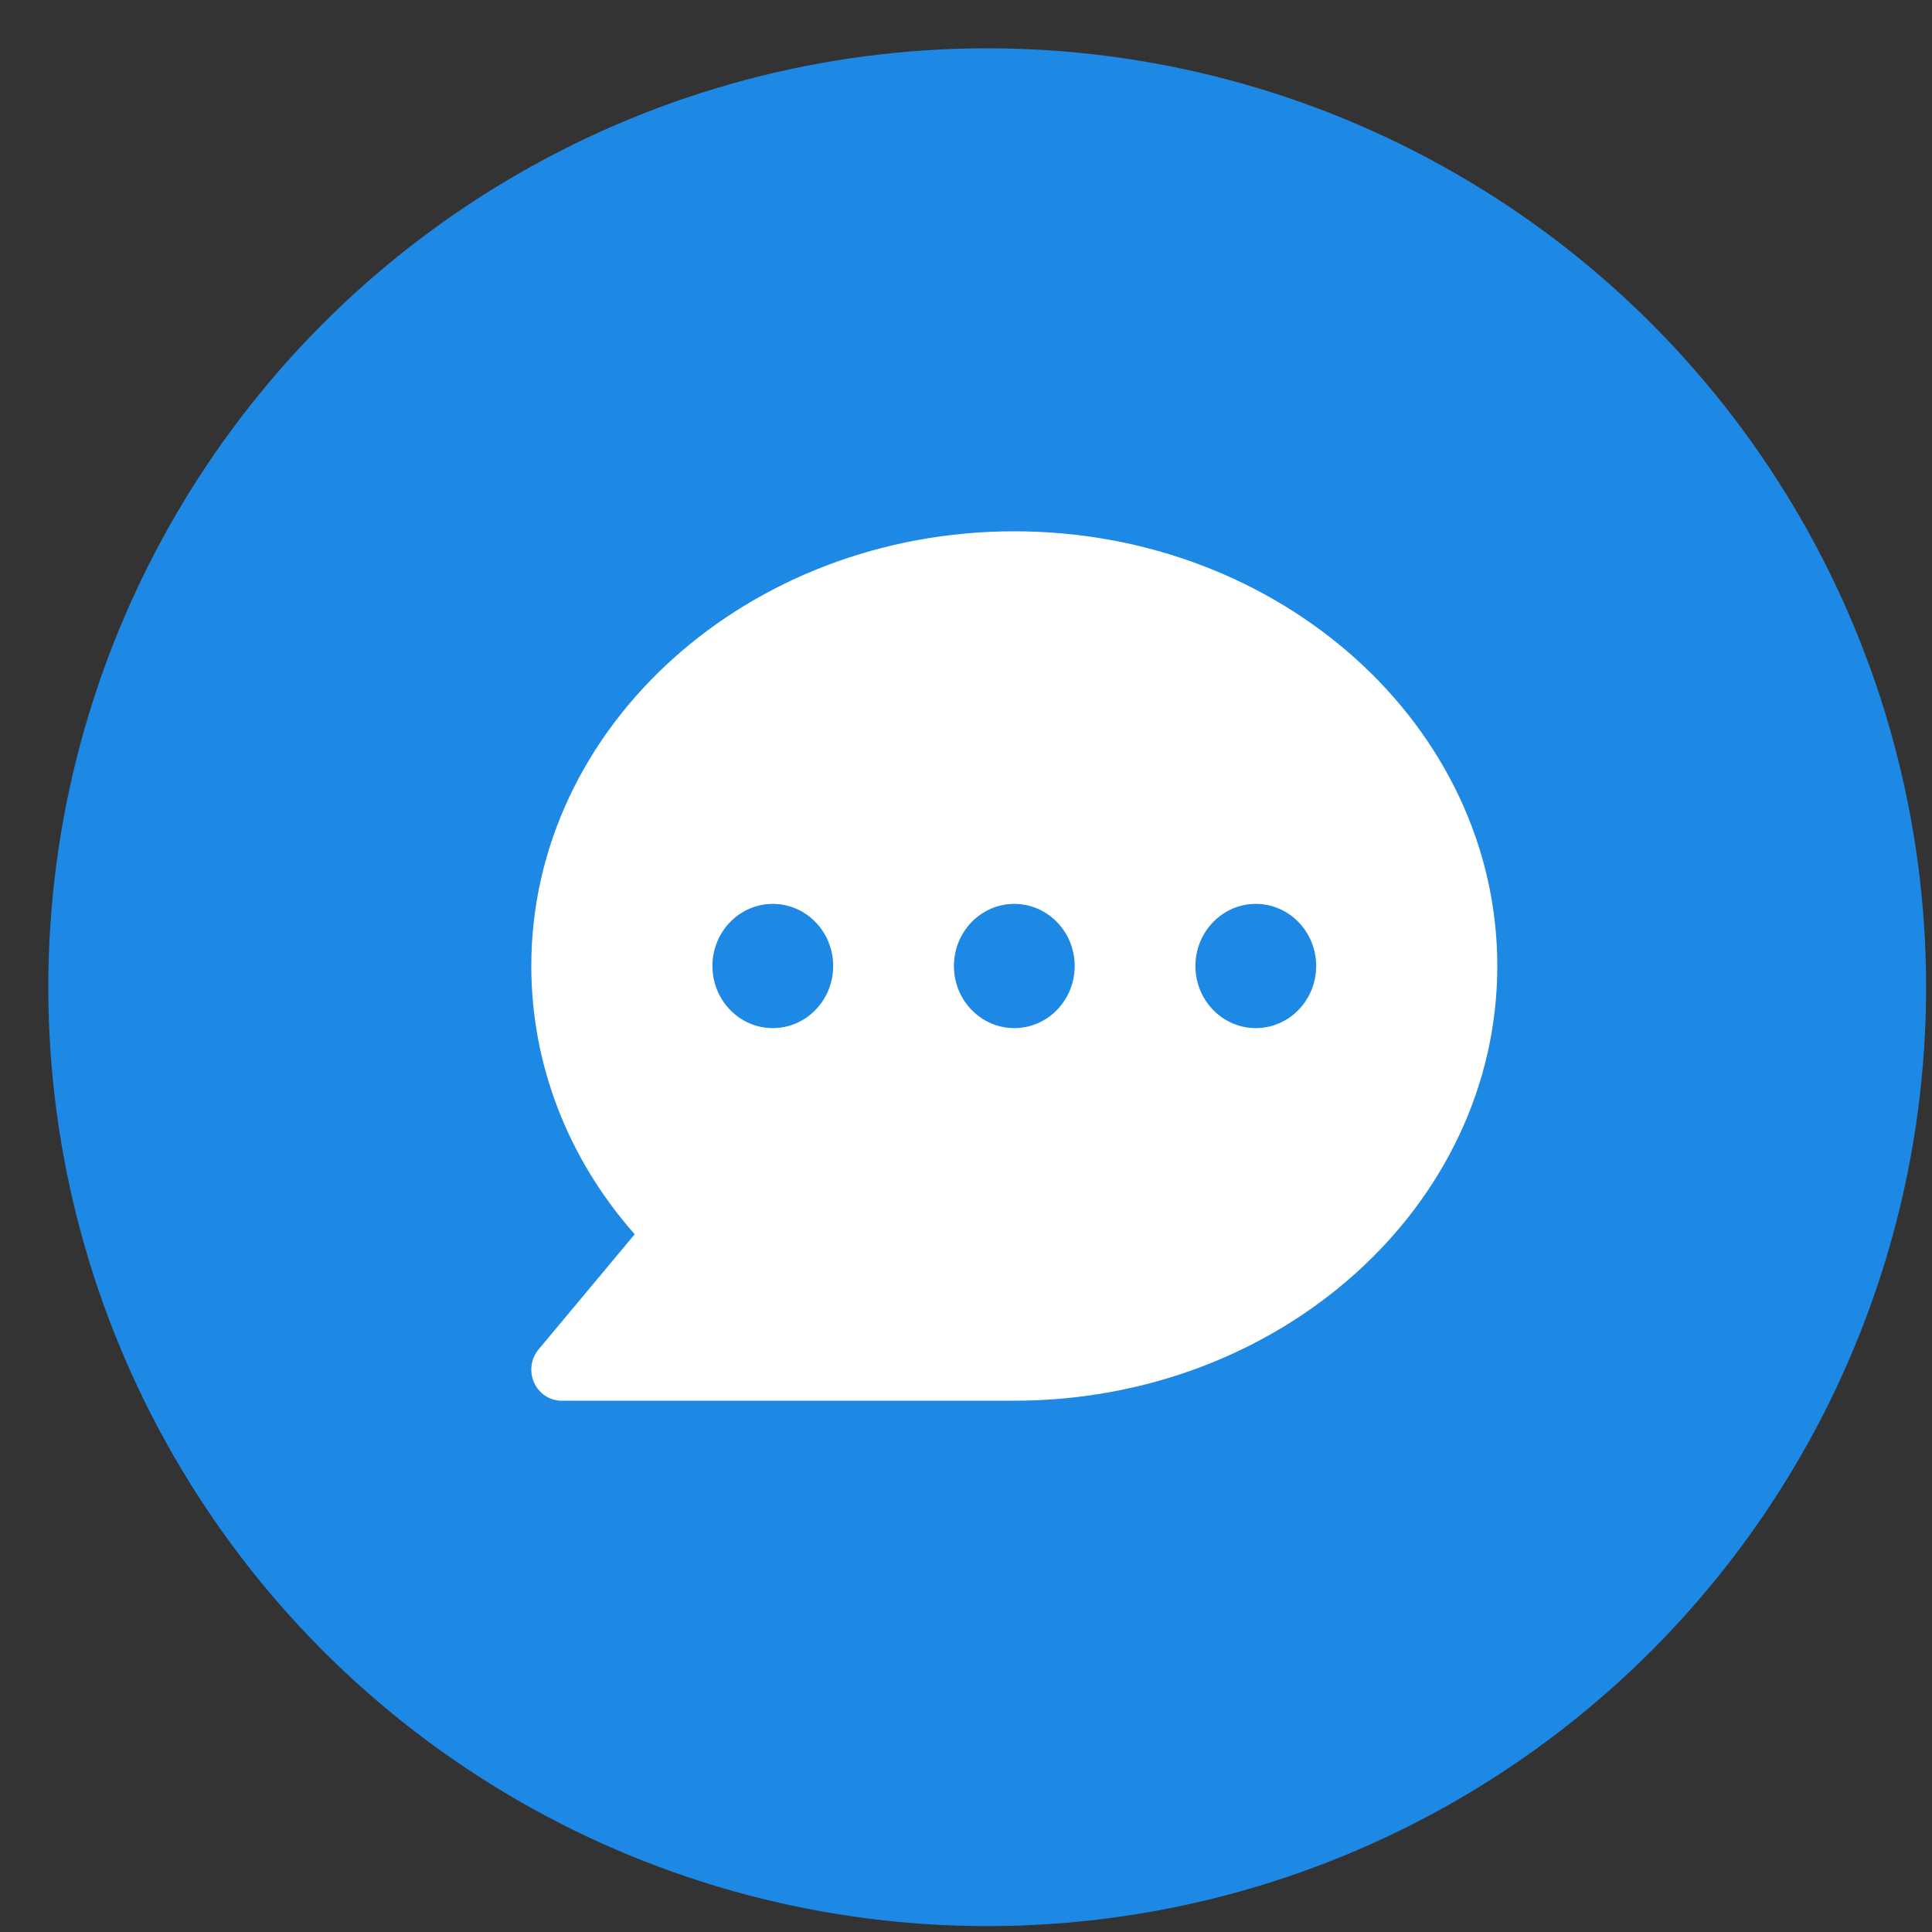 <?xml version="1.0" encoding="UTF-8"?>
<svg width="40px" height="40px" viewBox="0 0 40 40" version="1.1" xmlns="http://www.w3.org/2000/svg" xmlns:xlink="http://www.w3.org/1999/xlink">
    <rect x="0" y="0" width="40" height="40" fill="#333333" stroke="none"/>
    <title>msn_chat</title>
    <defs>
        <rect id="path-1" x="0" y="0" width="13" height="14"></rect>
        <path d="M10.107,2.735 C10.107,2.735 10.107,2.735 10.107,2.735 L10.939,3.585 C10.939,3.585 10.939,3.585 10.939,3.585 C10.996,3.644 11.051,3.705 11.102,3.768 C11.3,4.011 11.68,4.077 11.9,3.853 C12.042,3.708 12.072,3.484 11.953,3.319 C11.849,3.175 11.733,3.036 11.605,2.905 C11.605,2.905 11.605,2.905 11.604,2.905 L10.772,2.056 C10.772,2.056 10.772,2.056 10.772,2.056 C9.394,0.648 7.158,0.648 5.779,2.056 C5.779,2.056 5.779,2.056 5.779,2.056 L2.034,5.879 C2.034,5.879 2.034,5.879 2.034,5.879 C0.655,7.286 0.655,9.569 2.034,10.976 C2.034,10.976 2.034,10.976 2.034,10.976 L2.866,11.826 C2.866,11.826 2.866,11.826 2.866,11.826 C4.245,13.233 6.481,13.233 7.86,11.826 C7.86,11.826 7.86,11.826 7.86,11.826 L10.289,9.346 C10.47,9.161 10.47,8.865 10.289,8.68 C10.102,8.49 9.796,8.49 9.609,8.68 L7.194,11.146 C7.194,11.146 7.194,11.146 7.194,11.146 C6.183,12.178 4.543,12.178 3.532,11.146 C3.532,11.146 3.532,11.146 3.532,11.146 L2.7,10.297 C2.7,10.297 2.7,10.297 2.7,10.297 C1.689,9.264 1.689,7.591 2.7,6.558 C2.7,6.558 2.7,6.558 2.7,6.558 L6.445,2.735 C6.445,2.735 6.445,2.735 6.445,2.735 C7.456,1.703 9.095,1.703 10.107,2.735 Z" id="path-3"></path>
    </defs>
    <g id="Page-1" stroke="none" stroke-width="1" fill="none" fill-rule="evenodd">
        <g id="msn_chat">
            <circle id="Oval" fill="#1E88E5" fill-rule="nonzero" cx="20.439" cy="20.439" r="19.439"></circle>
            <g id="noun_Chat-messenger_1519119" transform="translate(11, 11)" fill="#FFFFFF" fill-rule="nonzero">
                <path d="M10,0 C4.486,0 0,4.037 0,9 C0,11.034 0.755,12.986 2.141,14.554 L0.151,16.938 C-0.009,17.128 -0.045,17.397 0.058,17.625 C0.159,17.853 0.381,18 0.625,18 L10,18 C15.514,18 20,13.963 20,9 C20,4.037 15.514,0 10,0 Z M5,10.286 C4.31,10.286 3.75,9.71 3.75,9 C3.75,8.29 4.31,7.714 5,7.714 C5.69,7.714 6.25,8.29 6.25,9 C6.25,9.71 5.69,10.286 5,10.286 Z M10,10.286 C9.31,10.286 8.75,9.71 8.75,9 C8.75,8.29 9.31,7.714 10,7.714 C10.69,7.714 11.25,8.29 11.25,9 C11.25,9.71 10.69,10.286 10,10.286 Z M15,10.286 C14.31,10.286 13.75,9.71 13.75,9 C13.75,8.29 14.31,7.714 15,7.714 C15.69,7.714 16.25,8.29 16.25,9 C16.25,9.71 15.69,10.286 15,10.286 Z" id="Shape"></path>
            </g>
            <g id="Clipped">
                <mask id="mask-2" fill="white">
                    <use xlink:href="#path-1"></use>
                </mask>
                <g id="Rectangle"></g>
                <path d="M24.346,13.685 L24.132,13.475 L24.346,13.685 Z M24.346,13.685 L24.132,13.475 L24.346,13.685 Z M20.601,17.508 L20.387,17.298 L20.601,17.508 Z M20.601,17.508 L20.816,17.718 L20.601,17.508 Z M20.601,21.246 L20.816,21.036 L20.601,21.246 Z M20.601,21.246 L20.815,21.036 L20.601,21.246 Z M21.433,22.096 L21.219,22.306 L21.433,22.096 Z M21.433,22.096 L21.219,22.306 L21.433,22.096 Z M25.095,22.096 L24.881,21.886 L25.095,22.096 Z M25.095,22.096 L25.309,22.306 L25.095,22.096 Z M27.511,19.63 L27.725,19.84 L27.511,19.63 Z M28.19,20.296 L27.976,20.086 L28.19,20.296 Z M25.761,22.776 L25.547,22.566 L25.761,22.776 Z M25.761,22.776 L25.975,22.985 L25.761,22.776 Z M20.768,22.776 L20.982,22.566 L20.768,22.776 Z M20.768,22.776 L20.982,22.566 L20.768,22.776 Z M19.935,21.926 L20.15,21.716 L19.935,21.926 Z M19.935,21.926 L19.721,22.136 L19.935,21.926 Z M19.935,16.828 L19.721,16.619 L19.935,16.828 Z M19.935,16.829 L20.15,17.038 L19.935,16.829 Z M23.68,13.005 L23.895,13.215 L23.68,13.005 Z M23.68,13.005 L23.895,13.215 L23.68,13.005 Z M28.674,13.005 L28.459,13.215 L28.674,13.005 Z M28.674,13.005 L28.888,12.796 L28.674,13.005 Z M29.506,13.855 L29.72,13.645 L29.506,13.855 Z M29.506,13.855 L29.72,13.645 L29.506,13.855 Z M29.855,14.269 L29.611,14.444 L29.855,14.269 Z M29.003,14.717 L28.77,14.907 L29.003,14.717 Z M28.008,13.685 L28.222,13.475 L28.008,13.685 Z M28.008,13.685 L27.794,13.895 L28.008,13.685 Z M28.84,14.535 L29.054,14.325 L28.84,14.535 Z M28.84,14.535 L29.054,14.325 L28.84,14.535 Z M29.054,14.325 L28.222,13.475 L27.794,13.895 L28.626,14.745 L29.054,14.325 Z M29.236,14.528 C29.179,14.458 29.118,14.39 29.054,14.325 L28.626,14.745 C28.677,14.797 28.725,14.851 28.77,14.907 L29.236,14.528 Z M30.098,14.093 C29.985,13.937 29.859,13.787 29.72,13.645 L29.292,14.065 C29.409,14.185 29.516,14.312 29.611,14.444 L30.098,14.093 Z M29.72,13.645 L28.888,12.796 L28.459,13.215 L29.291,14.065 L29.72,13.645 Z M28.888,12.796 C27.391,11.268 24.963,11.268 23.466,12.796 L23.895,13.215 C25.156,11.928 27.198,11.928 28.459,13.215 L28.888,12.796 Z M23.466,12.796 L19.721,16.619 L20.15,17.038 L23.895,13.215 L23.466,12.796 Z M19.721,16.619 C18.228,18.143 18.228,20.612 19.721,22.136 L20.15,21.716 C18.885,20.425 18.885,18.329 20.15,17.038 L19.721,16.619 Z M19.721,22.136 L20.553,22.985 L20.982,22.566 L20.15,21.716 L19.721,22.136 Z M20.553,22.985 C22.05,24.513 24.479,24.513 25.975,22.985 L25.547,22.566 C24.285,23.853 22.243,23.853 20.982,22.566 L20.553,22.985 Z M25.975,22.985 L28.405,20.505 L27.976,20.086 L25.547,22.566 L25.975,22.985 Z M25.309,22.306 L27.725,19.84 L27.296,19.42 L24.881,21.886 L25.309,22.306 Z M21.219,22.306 C22.348,23.458 24.181,23.458 25.309,22.306 L24.881,21.886 C23.987,22.798 22.541,22.798 21.648,21.886 L21.219,22.306 Z M20.387,21.456 L21.219,22.306 L21.648,21.886 L20.816,21.036 L20.387,21.456 Z M20.387,17.298 C19.261,18.447 19.261,20.307 20.387,21.456 L20.815,21.036 C19.919,20.121 19.919,18.634 20.815,17.718 L20.387,17.298 Z M24.132,13.475 L20.387,17.298 L20.816,17.718 L24.56,13.895 L24.132,13.475 Z M28.222,13.475 C27.093,12.323 25.261,12.323 24.132,13.475 L24.56,13.895 C25.454,12.983 26.9,12.983 27.794,13.895 L28.222,13.475 Z M24.56,13.895 C24.56,13.895 24.56,13.895 24.56,13.895 L24.132,13.475 C24.132,13.475 24.132,13.475 24.132,13.475 L24.56,13.895 Z M20.815,17.718 C20.815,17.718 20.816,17.718 20.816,17.718 L20.387,17.298 C20.387,17.298 20.387,17.298 20.387,17.298 L20.815,17.718 Z M20.816,21.036 C20.816,21.036 20.815,21.036 20.815,21.036 L20.387,21.456 C20.387,21.456 20.387,21.456 20.387,21.456 L20.816,21.036 Z M21.648,21.886 C21.648,21.886 21.648,21.886 21.648,21.886 L21.219,22.306 C21.219,22.306 21.219,22.306 21.219,22.306 L21.648,21.886 Z M24.881,21.886 C24.881,21.886 24.881,21.886 24.881,21.886 L25.309,22.306 C25.309,22.306 25.309,22.306 25.309,22.306 L24.881,21.886 Z M28.405,19.42 C28.1,19.109 27.601,19.109 27.296,19.42 L27.725,19.84 C27.794,19.77 27.907,19.77 27.976,19.84 L28.405,19.42 Z M28.405,20.505 C28.7,20.204 28.7,19.722 28.405,19.42 L27.976,19.84 C28.043,19.908 28.043,20.017 27.976,20.086 L28.405,20.505 Z M25.975,22.985 C25.975,22.985 25.975,22.985 25.975,22.985 L25.547,22.566 C25.547,22.566 25.547,22.566 25.547,22.566 L25.975,22.985 Z M20.553,22.985 C20.553,22.985 20.553,22.985 20.553,22.985 L20.982,22.566 C20.982,22.566 20.982,22.566 20.982,22.566 L20.553,22.985 Z M19.721,22.136 C19.721,22.136 19.721,22.136 19.721,22.136 L20.15,21.716 C20.15,21.716 20.15,21.716 20.15,21.716 L19.721,22.136 Z M19.721,16.619 C19.721,16.619 19.721,16.619 19.721,16.619 L20.15,17.038 C20.15,17.038 20.15,17.038 20.15,17.038 L19.721,16.619 Z M23.466,12.796 C23.466,12.796 23.466,12.796 23.466,12.796 L23.895,13.215 C23.895,13.215 23.895,13.215 23.895,13.215 L23.466,12.796 Z M28.888,12.796 C28.888,12.796 28.888,12.796 28.888,12.796 L28.459,13.215 C28.459,13.215 28.459,13.215 28.459,13.215 L28.888,12.796 Z M29.72,13.645 C29.72,13.645 29.72,13.645 29.72,13.645 L29.291,14.065 C29.291,14.065 29.292,14.065 29.292,14.065 L29.72,13.645 Z M30.016,15.012 C30.247,14.776 30.312,14.39 30.098,14.093 L29.611,14.444 C29.634,14.476 29.64,14.539 29.587,14.592 L30.016,15.012 Z M28.77,14.907 C29.05,15.25 29.638,15.398 30.016,15.012 L29.587,14.592 C29.553,14.627 29.502,14.647 29.432,14.638 C29.36,14.628 29.285,14.589 29.236,14.528 L28.77,14.907 Z M28.222,13.475 C28.222,13.475 28.222,13.475 28.222,13.475 L27.794,13.895 C27.794,13.895 27.794,13.895 27.794,13.895 L28.222,13.475 Z M28.626,14.745 C28.626,14.745 28.626,14.745 28.626,14.745 L29.054,14.325 C29.054,14.325 29.054,14.325 29.054,14.325 L28.626,14.745 Z" id="Shape" fill="#FFFFFF" fill-rule="nonzero" mask="url(#mask-2)" transform="translate(24.415, 17.89) rotate(-180) translate(-24.415, -17.89) "></path>
                <mask id="mask-4" fill="white">
                    <use xlink:href="#path-3"></use>
                </mask>
                <g id="Path"></g>
            </g>
        </g>
    </g>
</svg>